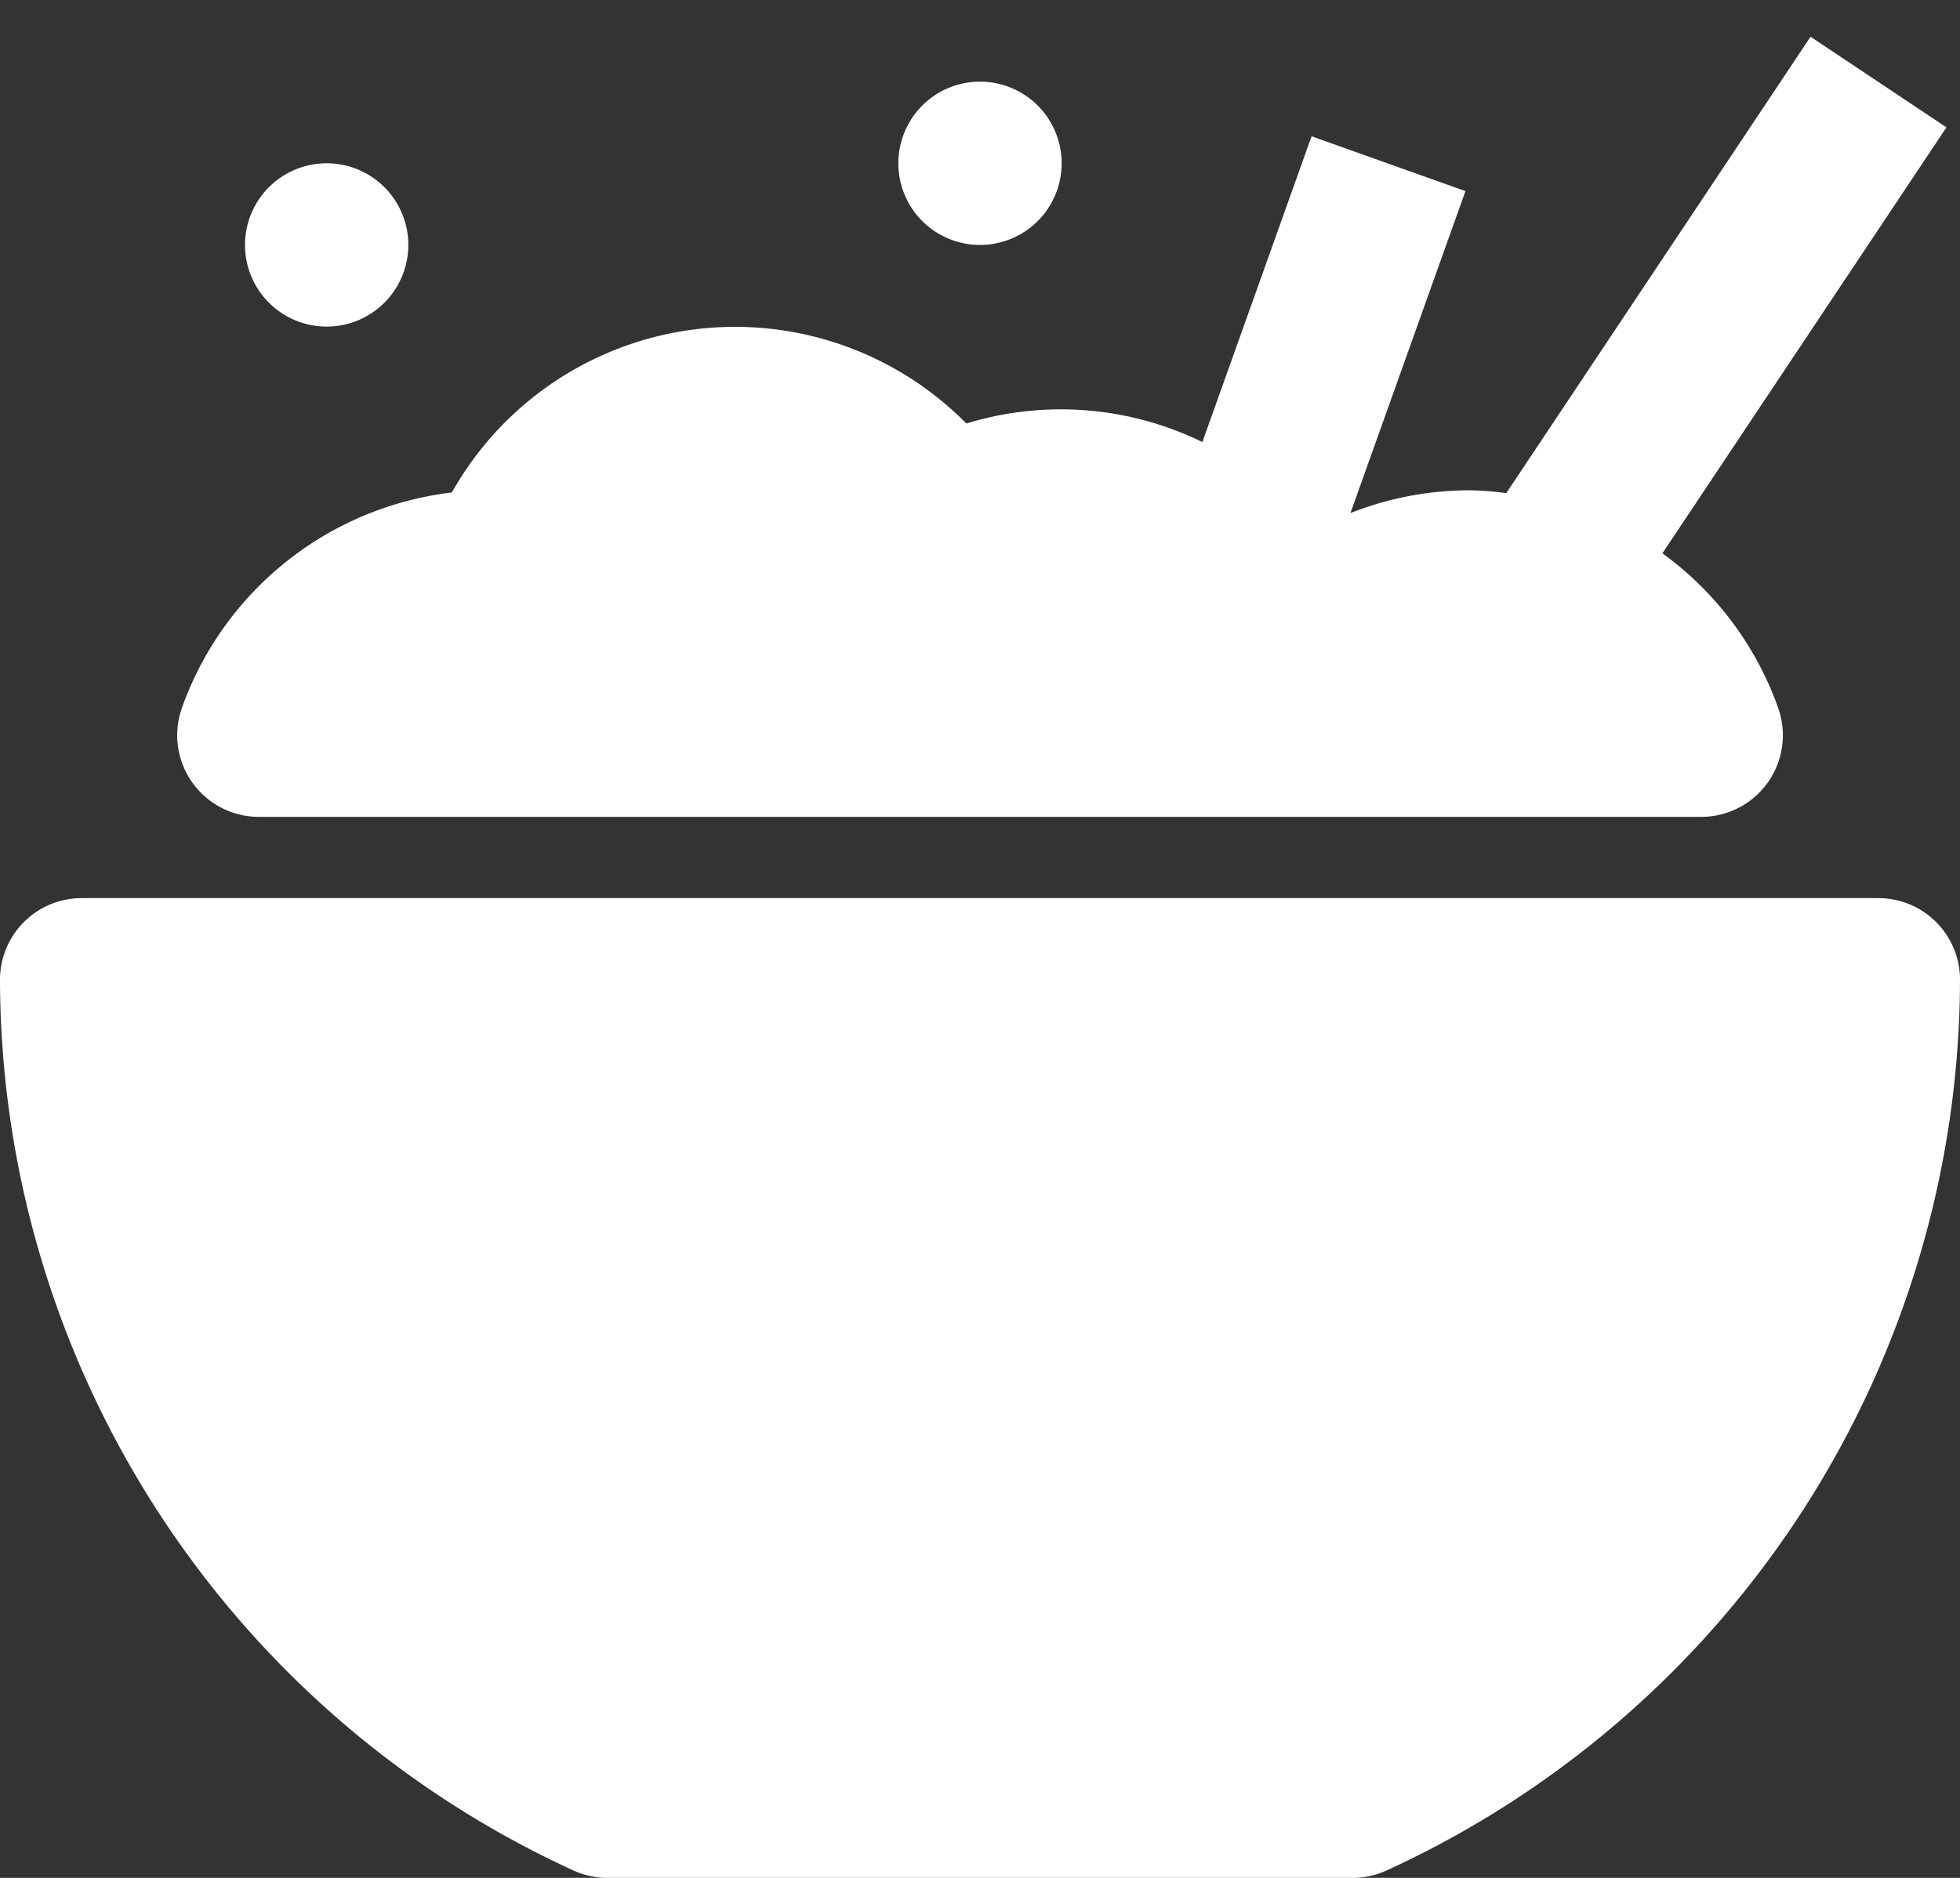 <svg xmlns="http://www.w3.org/2000/svg" width="24" height="23" viewBox="0 0 24 23"><rect x="0" y="0" width="24" height="23" fill="#333333" stroke="none"/><g><g><g><path fill="#fff" d="M23 11H1a1 1 0 0 0-1 1 12.029 12.029 0 0 0 7.021 10.909 1 1 0 0 0 .416.091h9.126a1 1 0 0 0 .416-.091A12.029 12.029 0 0 0 24 12a1 1 0 0 0-1-1z"/></g><g><path fill="#fff" d="M3.173 10.005h17.658a1 1 0 0 0 .943-1.333 3.983 3.983 0 0 0-1.418-1.895l3.478-5.217L22.17.45l-3.726 5.59a3.817 3.817 0 0 0-.442-.035c-.502 0-1 .094-1.466.279l1.408-3.943-1.884-.672-1.337 3.745a3.95 3.95 0 0 0-2.89-.227 3.979 3.979 0 0 0-6.3.845 4.009 4.009 0 0 0-3.306 2.64 1 1 0 0 0 .946 1.333z"/></g><g><path fill="#fff" d="M4 4a1 1 0 1 0 0-2 1 1 0 0 0 0 2z"/></g><g><path fill="#fff" d="M12 3a1 1 0 1 0 0-2 1 1 0 0 0 0 2z"/></g></g></g></svg>